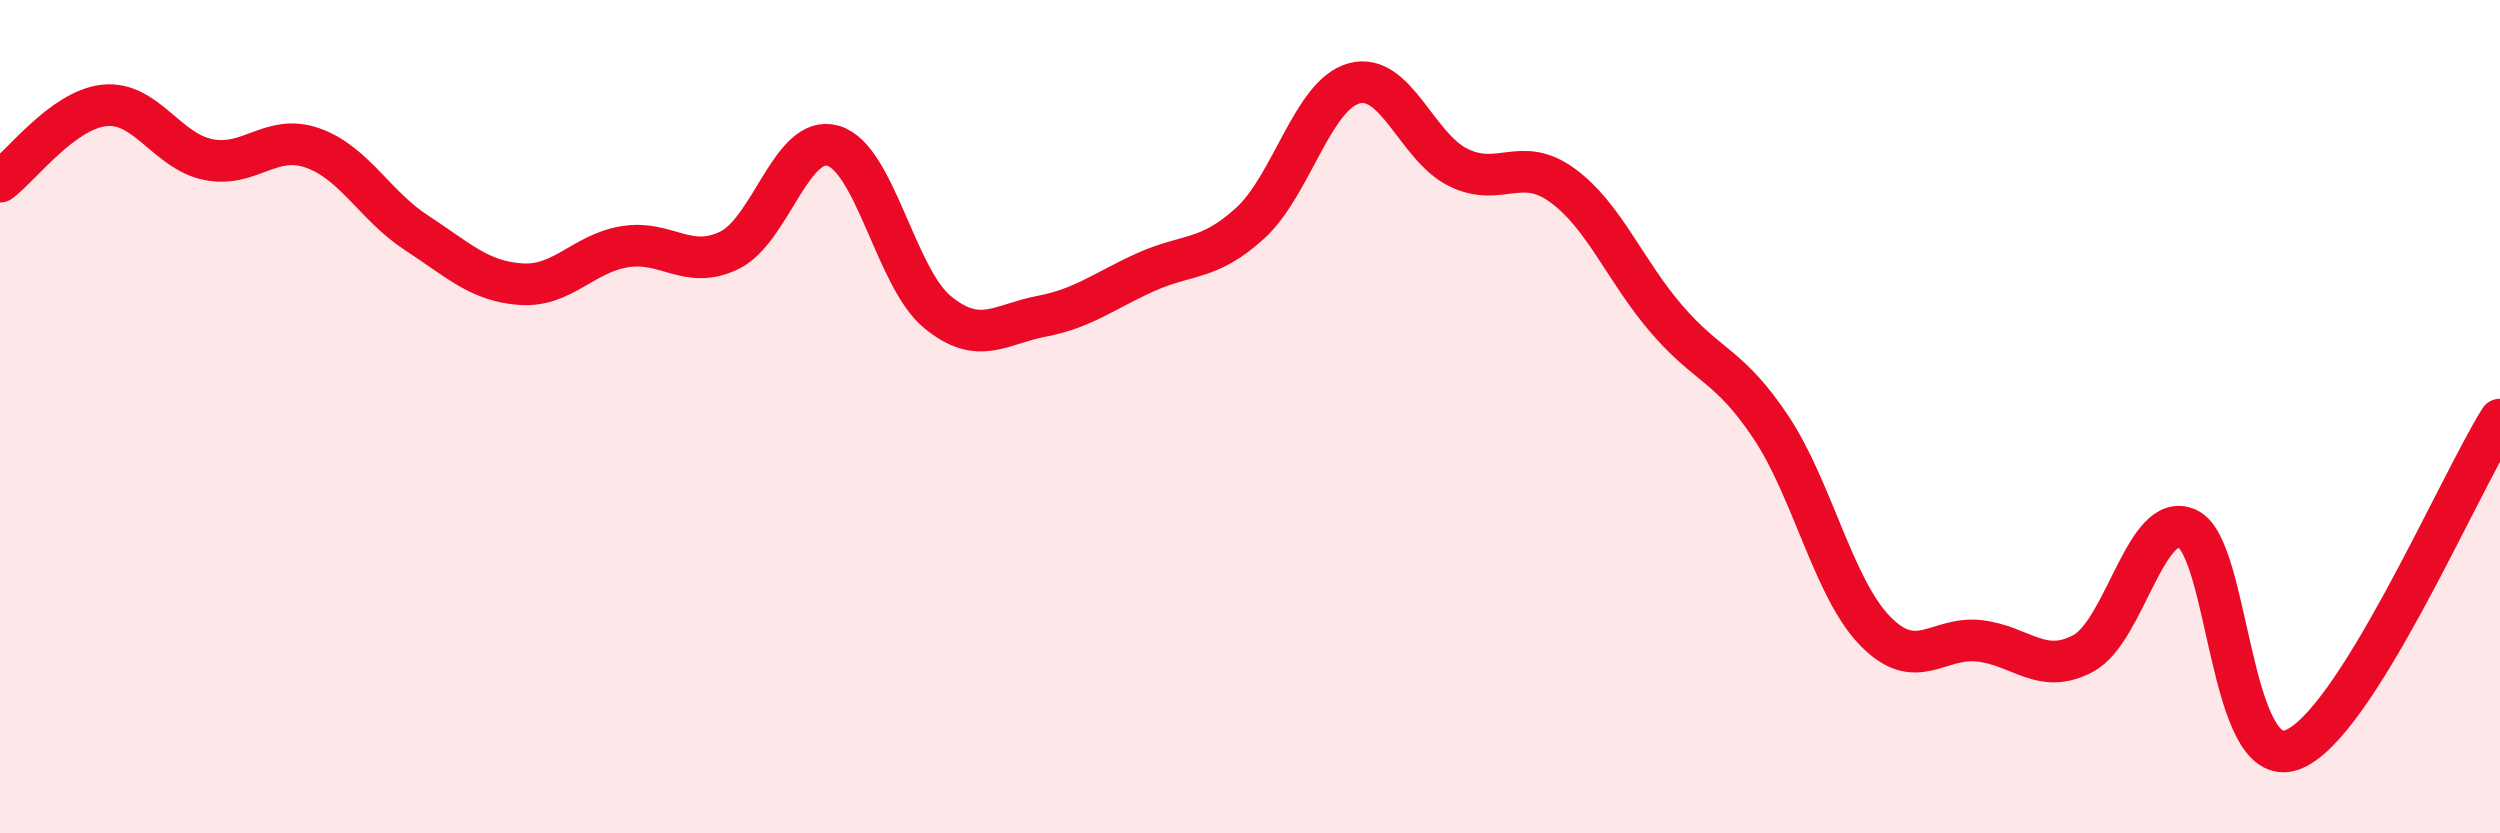 
    <svg width="60" height="20" viewBox="0 0 60 20" xmlns="http://www.w3.org/2000/svg">
      <path
        d="M 0,4.36 C 0.5,3.99 1.5,2.64 2.5,2.53 C 3.5,2.42 4,3.63 5,3.83 C 6,4.03 6.5,3.2 7.5,3.55 C 8.5,3.9 9,4.94 10,5.59 C 11,6.24 11.5,6.75 12.5,6.82 C 13.5,6.89 14,6.08 15,5.92 C 16,5.76 16.5,6.49 17.5,6.01 C 18.5,5.53 19,3.2 20,3.5 C 21,3.8 21.5,6.67 22.5,7.49 C 23.5,8.31 24,7.78 25,7.59 C 26,7.4 26.5,6.98 27.5,6.53 C 28.5,6.08 29,6.27 30,5.36 C 31,4.45 31.5,2.27 32.5,2 C 33.5,1.73 34,3.53 35,4.02 C 36,4.51 36.5,3.72 37.5,4.45 C 38.5,5.18 39,6.5 40,7.66 C 41,8.82 41.5,8.75 42.5,10.25 C 43.5,11.75 44,14.11 45,15.14 C 46,16.17 46.5,15.27 47.5,15.38 C 48.5,15.49 49,16.22 50,15.68 C 51,15.14 51.5,12.23 52.5,12.69 C 53.5,13.15 53.5,18.52 55,18 C 56.5,17.48 59,11.66 60,10.07L60 20L0 20Z"
        fill="#EB0A25"
        opacity="0.1"
        stroke-linecap="round"
        stroke-linejoin="round"
      />
      <path
        d="M 0,4.36 C 0.5,3.99 1.5,2.64 2.5,2.53 C 3.5,2.42 4,3.63 5,3.83 C 6,4.03 6.5,3.2 7.5,3.55 C 8.5,3.9 9,4.94 10,5.59 C 11,6.24 11.5,6.75 12.5,6.82 C 13.5,6.89 14,6.08 15,5.92 C 16,5.76 16.5,6.49 17.5,6.01 C 18.5,5.53 19,3.2 20,3.5 C 21,3.8 21.5,6.67 22.5,7.49 C 23.5,8.31 24,7.78 25,7.59 C 26,7.4 26.5,6.98 27.5,6.53 C 28.5,6.08 29,6.27 30,5.36 C 31,4.45 31.5,2.27 32.5,2 C 33.5,1.73 34,3.53 35,4.02 C 36,4.51 36.5,3.72 37.5,4.45 C 38.5,5.18 39,6.5 40,7.66 C 41,8.82 41.5,8.75 42.5,10.25 C 43.5,11.75 44,14.11 45,15.14 C 46,16.17 46.5,15.27 47.5,15.38 C 48.5,15.49 49,16.22 50,15.68 C 51,15.14 51.5,12.23 52.5,12.69 C 53.5,13.15 53.5,18.52 55,18 C 56.5,17.48 59,11.66 60,10.07"
        stroke="#EB0A25"
        stroke-width="1"
        fill="none"
        stroke-linecap="round"
        stroke-linejoin="round"
      />
    </svg>
  